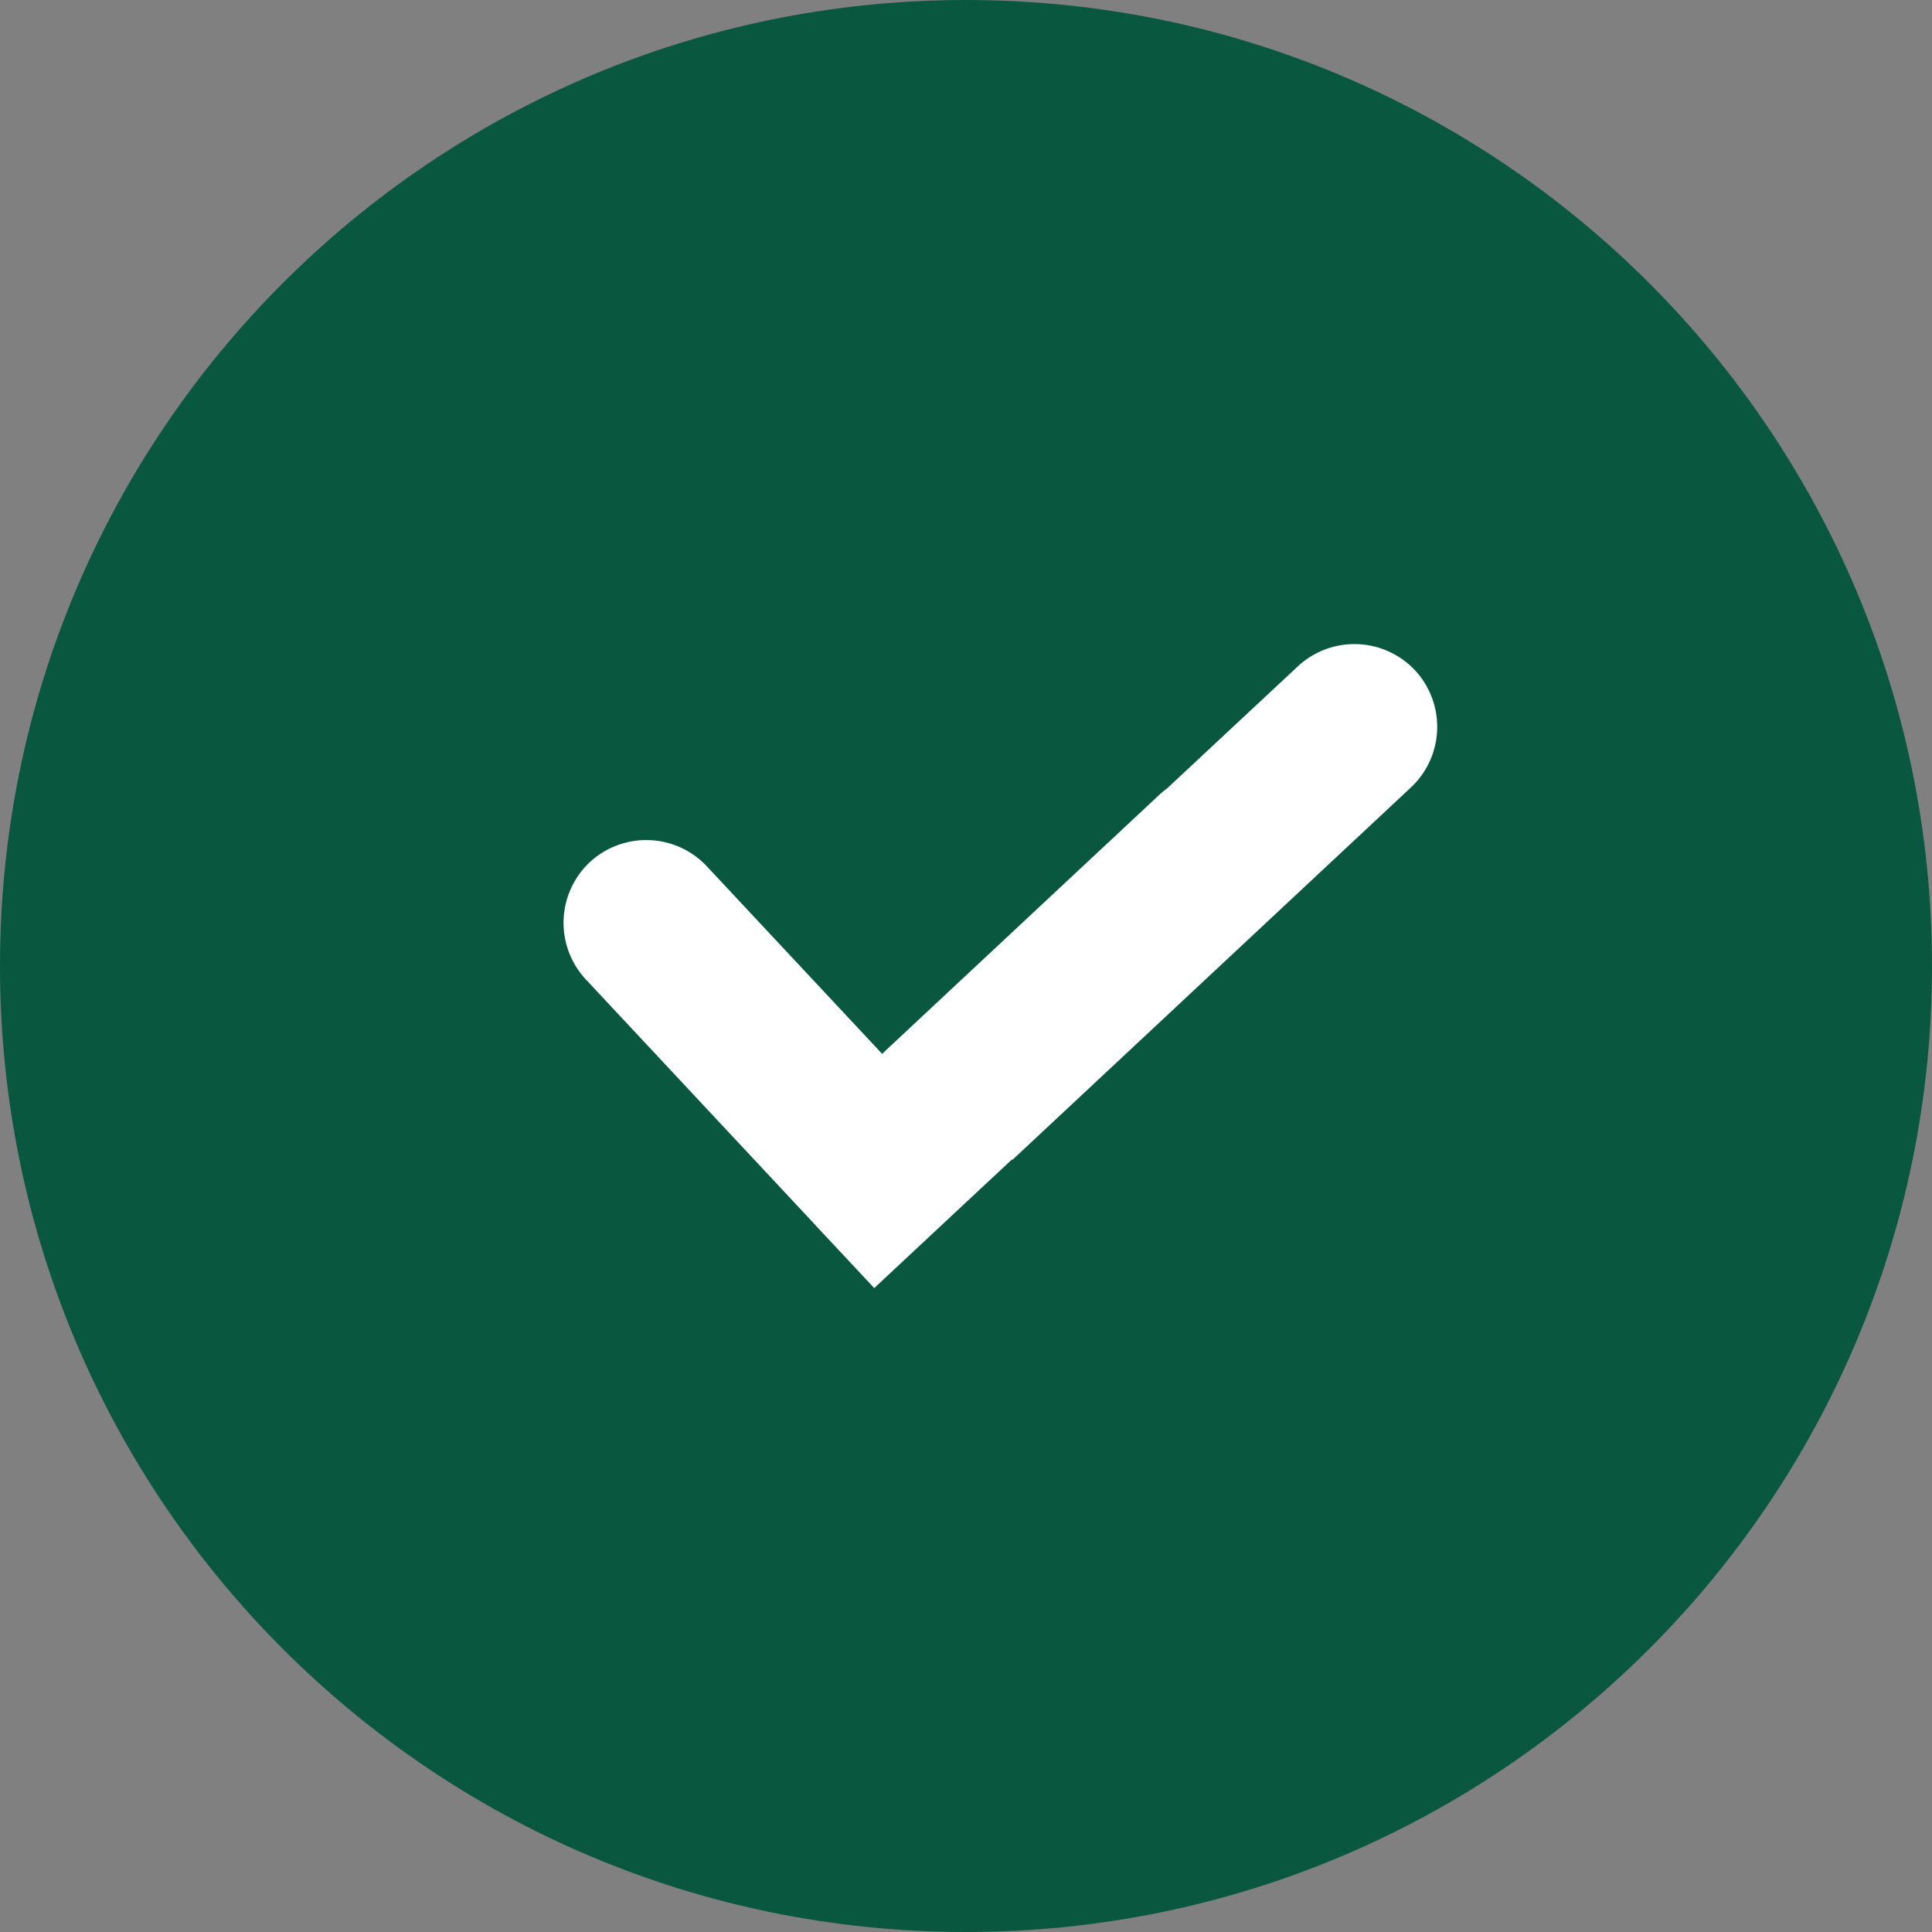 <?xml version="1.0" encoding="UTF-8"?>
<svg xmlns="http://www.w3.org/2000/svg" width="24" height="24" viewBox="0 0 24 24" fill="none">
  <rect x="0" y="0" width="24" height="24" fill="#808080" stroke="none"/>
  <g clip-path="url(#clip0_2703_4835)">
    <path d="M12 24c6.627 0 12-5.373 12-12S18.627 0 12 0 0 5.373 0 12s5.373 12 12 12z" fill="#0A573F"></path>
    <path fill-rule="evenodd" clip-rule="evenodd" d="m10.1 15.187-2.824-3.022a1.032 1.032 0 0 1 .05-1.454 1.032 1.032 0 0 1 1.454.05l2.178 2.33 3.446-3.22c.031-.029.064-.055.097-.08l1.622-1.514a1.032 1.032 0 0 1 1.455.05 1.032 1.032 0 0 1-.05 1.454l-4.95 4.626-.005-.006-1.713 1.6-.76-.813z" fill="white"></path>
  </g>
  <defs>
    <clipPath id="clip0_2703_4835">
      <rect width="24" height="24" fill="white"></rect>
    </clipPath>
  </defs>
</svg>
